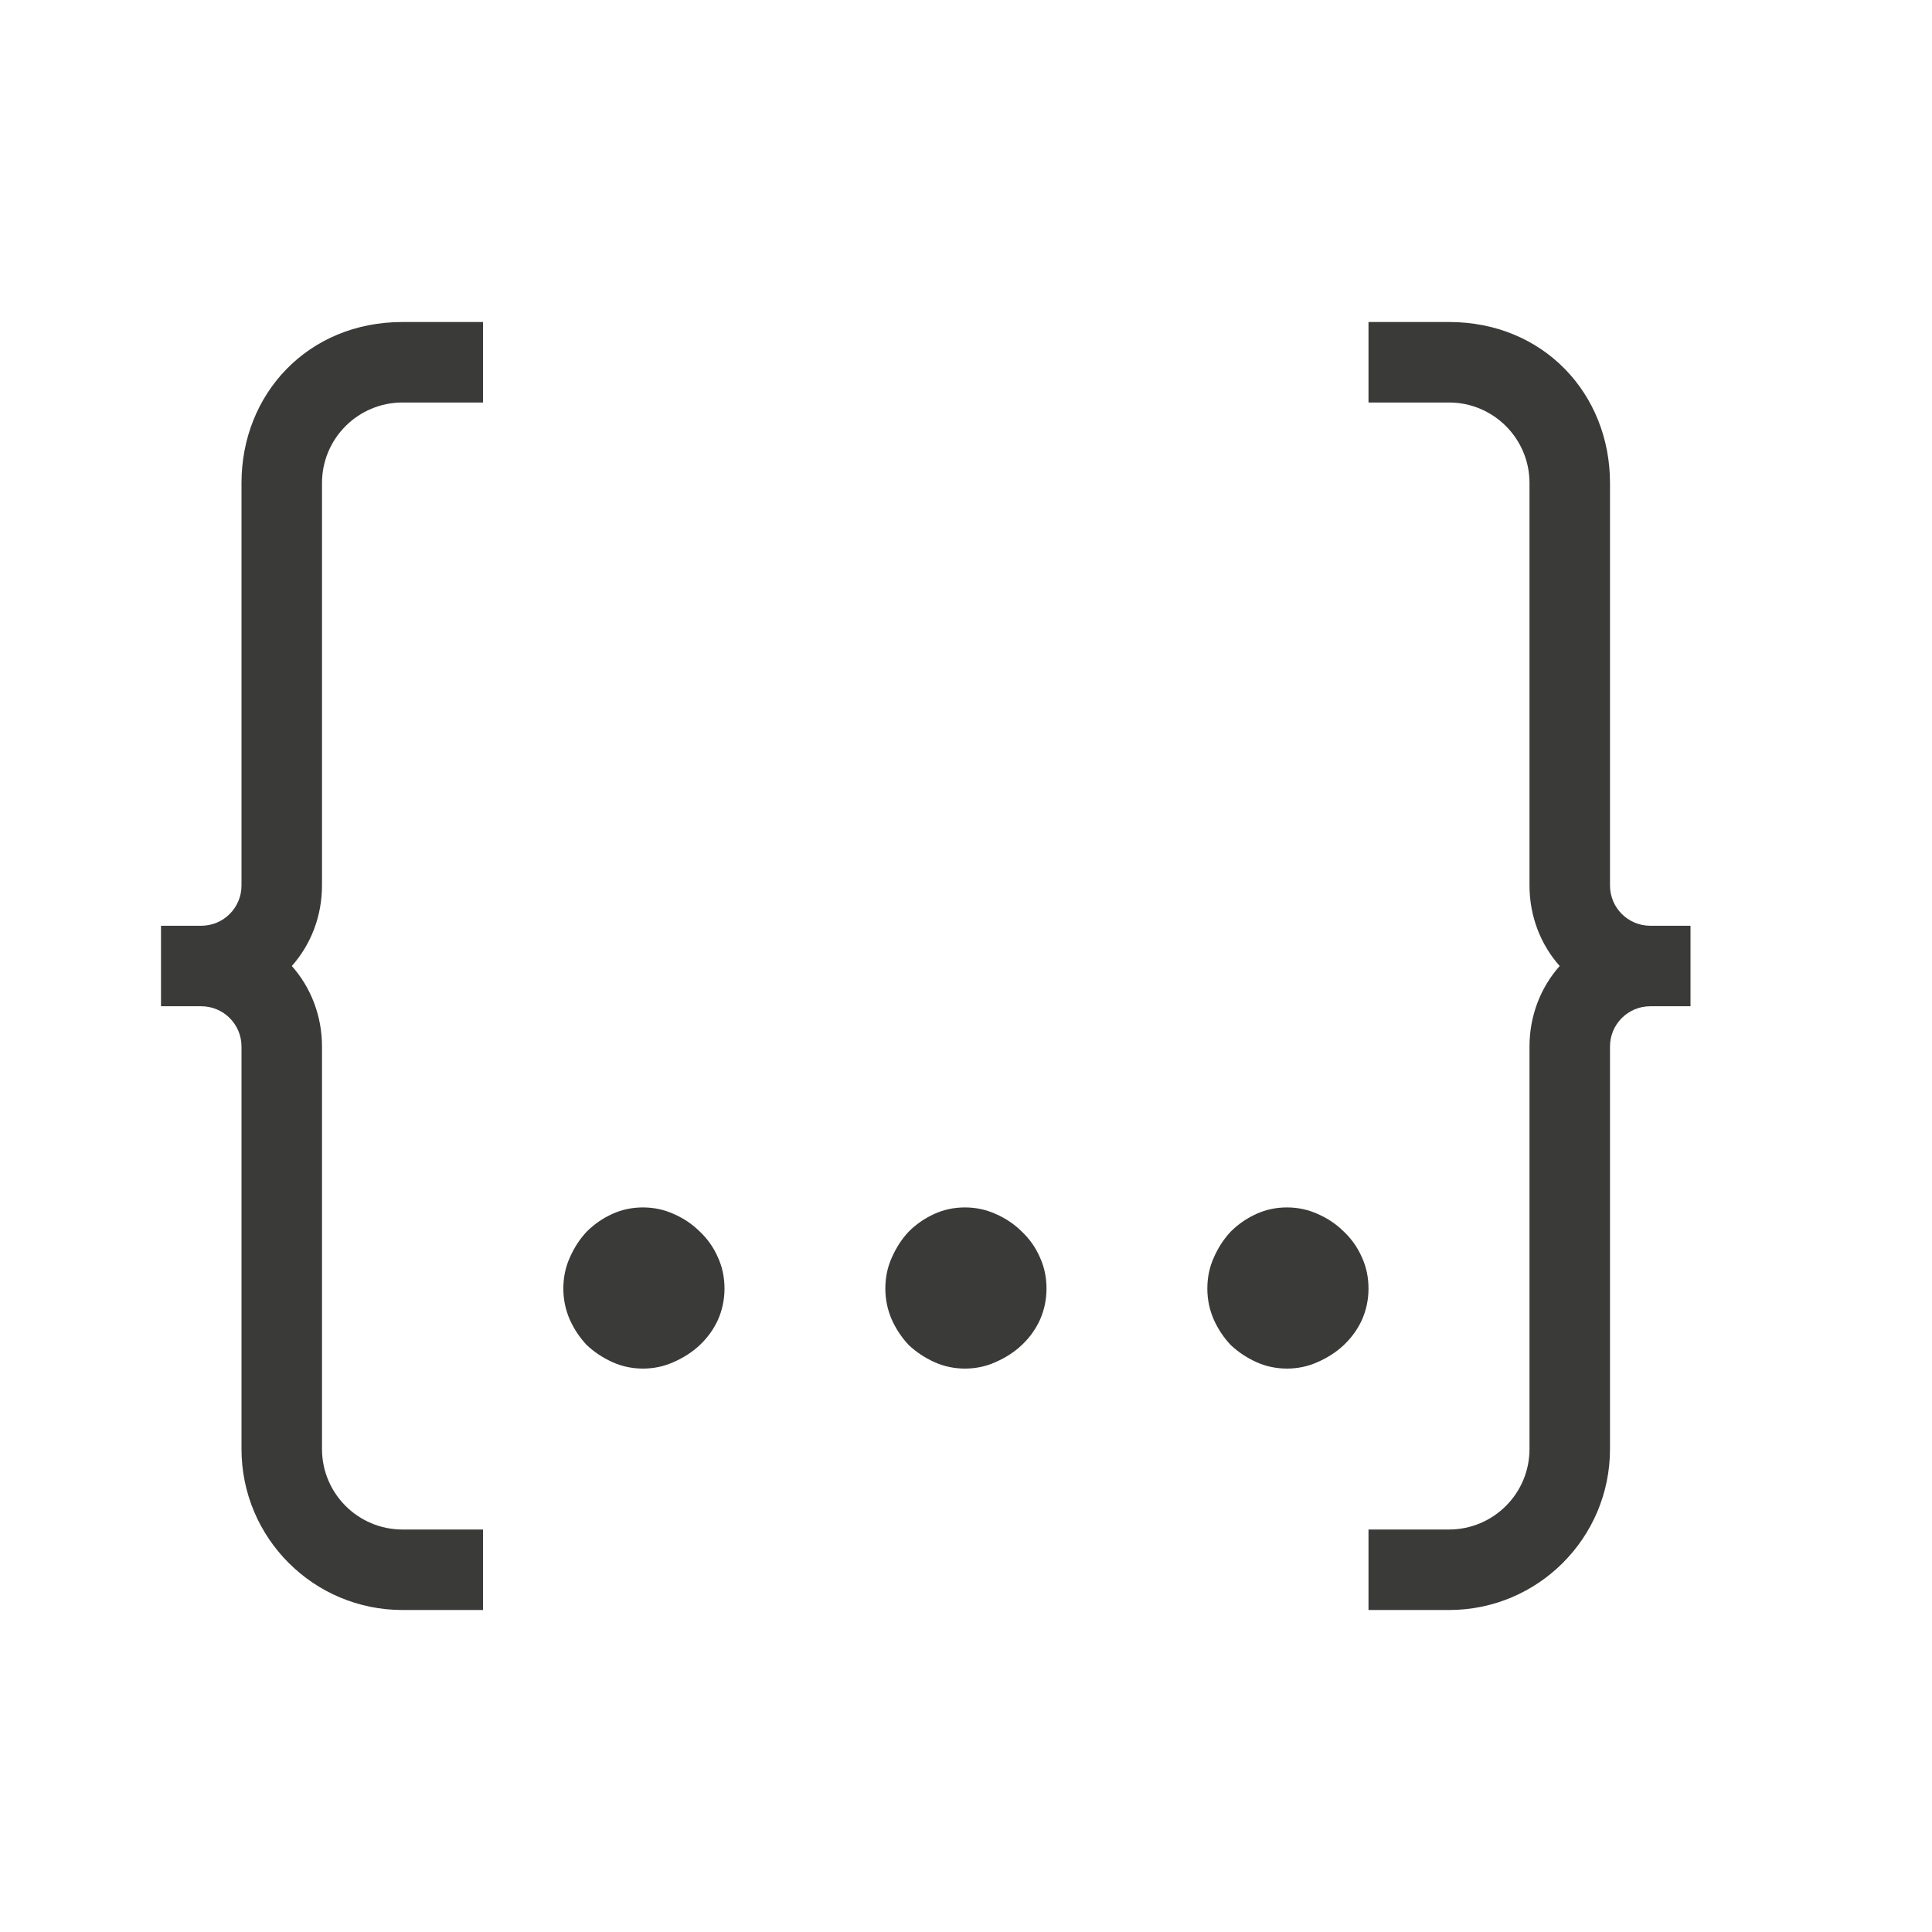 <svg viewBox="0 0 24 24" xmlns="http://www.w3.org/2000/svg"><g fill="#3a3a38"><path d="m9 16.008q0 .202-.081.387-.081.177-.227.315-.138.129-.324.21-.178.081-.381.081-.202 0-.381-.081-.178-.081-.316-.21-.13-.137-.211-.315-.081-.185-.081-.387 0-.21.081-.387.081-.185.211-.323.138-.137.316-.218.178-.081.381-.081.202 0 .381.081.186.081.324.218.146.137.227.323.081.177.081.387z"/><path d="m13 16.008q0 .202-.081.387-.081.177-.227.315-.138.129-.324.21-.178.081-.381.081-.202 0-.381-.081-.178-.081-.316-.21-.13-.137-.211-.315-.081-.185-.081-.387 0-.21.081-.387.081-.185.211-.323.138-.137.316-.218.178-.081.381-.081.202 0 .381.081.186.081.324.218.146.137.227.323.081.177.081.387z"/><path d="m17 16.008q0 .202-.081.387-.081.177-.227.315-.138.129-.324.21-.178.081-.381.081-.202 0-.381-.081-.178-.081-.316-.21-.13-.137-.211-.315-.081-.185-.081-.387 0-.21.081-.387.081-.185.211-.323.138-.137.316-.218.178-.081.381-.081.202 0 .381.081.186.081.324.218.146.137.227.323.081.177.081.387z"/><path d="m17 4v1h1c.552 0 1 .448 1 1v3.719.281 1c0 .382.139.735.375 1-.236.265-.375.618-.375 1v1 1 3c0 .552-.448 1-1 1h-1v1h1c1.105 0 2-.895 2-2v-3-1-1c0-.276.224-.5.5-.5h.5v-1h-.5c-.276 0-.5-.224-.5-.5v-1-4c0-1.105-.823-2-2-2z"/><path d="m6 4v1h-1c-.552 0-1 .448-1 1v3.719.281 1c0 .382-.139.735-.375 1 .236.265.375.618.375 1v1 1 3c0 .552.448 1 1 1h1v1h-1c-1.105 0-2-.895-2-2v-3-1-1c0-.276-.224-.5-.5-.5h-.5v-1h.5c.276 0 .5-.224.5-.5v-1-4c0-1.105.823-2 2-2z"/></g></svg>